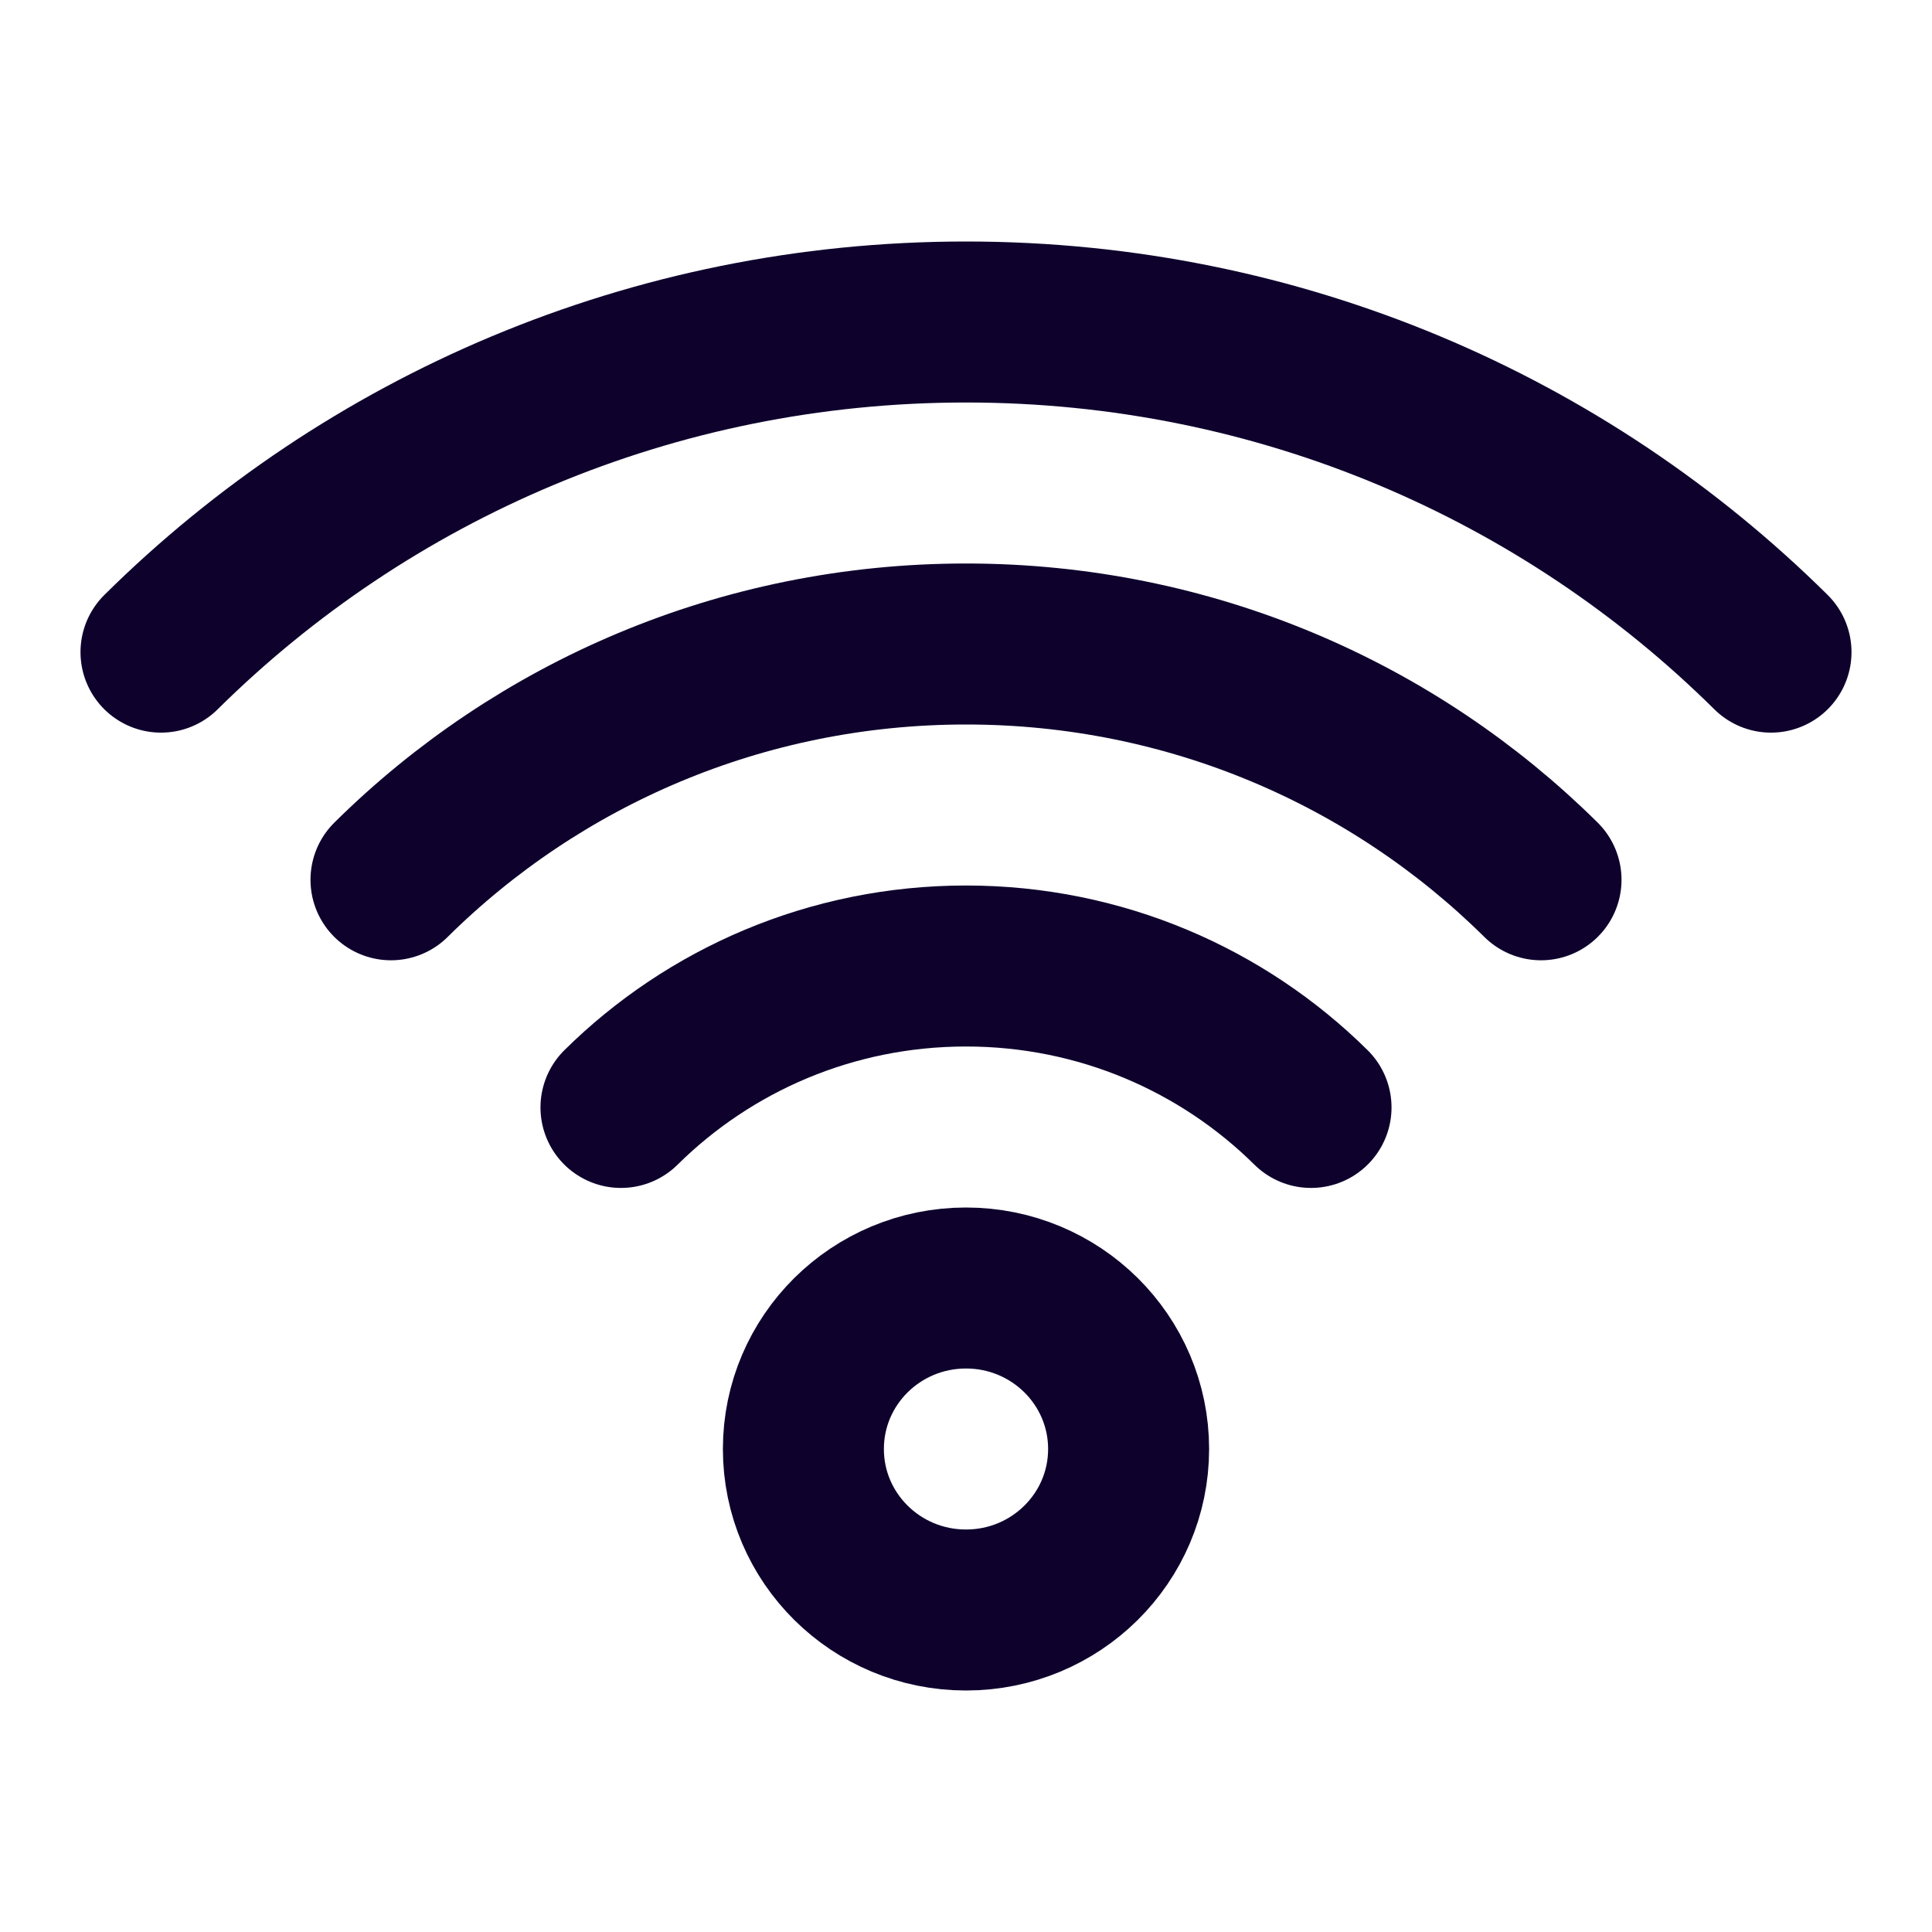 <svg width="24" height="24" viewBox="0 0 24 24" fill="none" xmlns="http://www.w3.org/2000/svg">
<path d="M16.286 13.757C15.189 12.672 13.674 12 12 12C10.326 12 8.811 12.672 7.714 13.757M19.143 10.929C17.315 9.119 14.79 8 12 8C9.211 8 6.685 9.119 4.857 10.929M22 8.101C19.441 5.567 15.905 4 12 4C8.095 4 4.559 5.567 2 8.101M14.02 18C14.02 19.105 13.116 20 12 20C10.884 20 9.98 19.105 9.98 18C9.98 17.448 10.206 16.948 10.571 16.586C10.937 16.224 11.442 16 12 16C12.558 16 13.063 16.224 13.429 16.586C13.794 16.948 14.02 17.448 14.02 18Z" stroke="#0E022D" stroke-width="2" stroke-linecap="round" stroke-linejoin="round"/>
</svg>